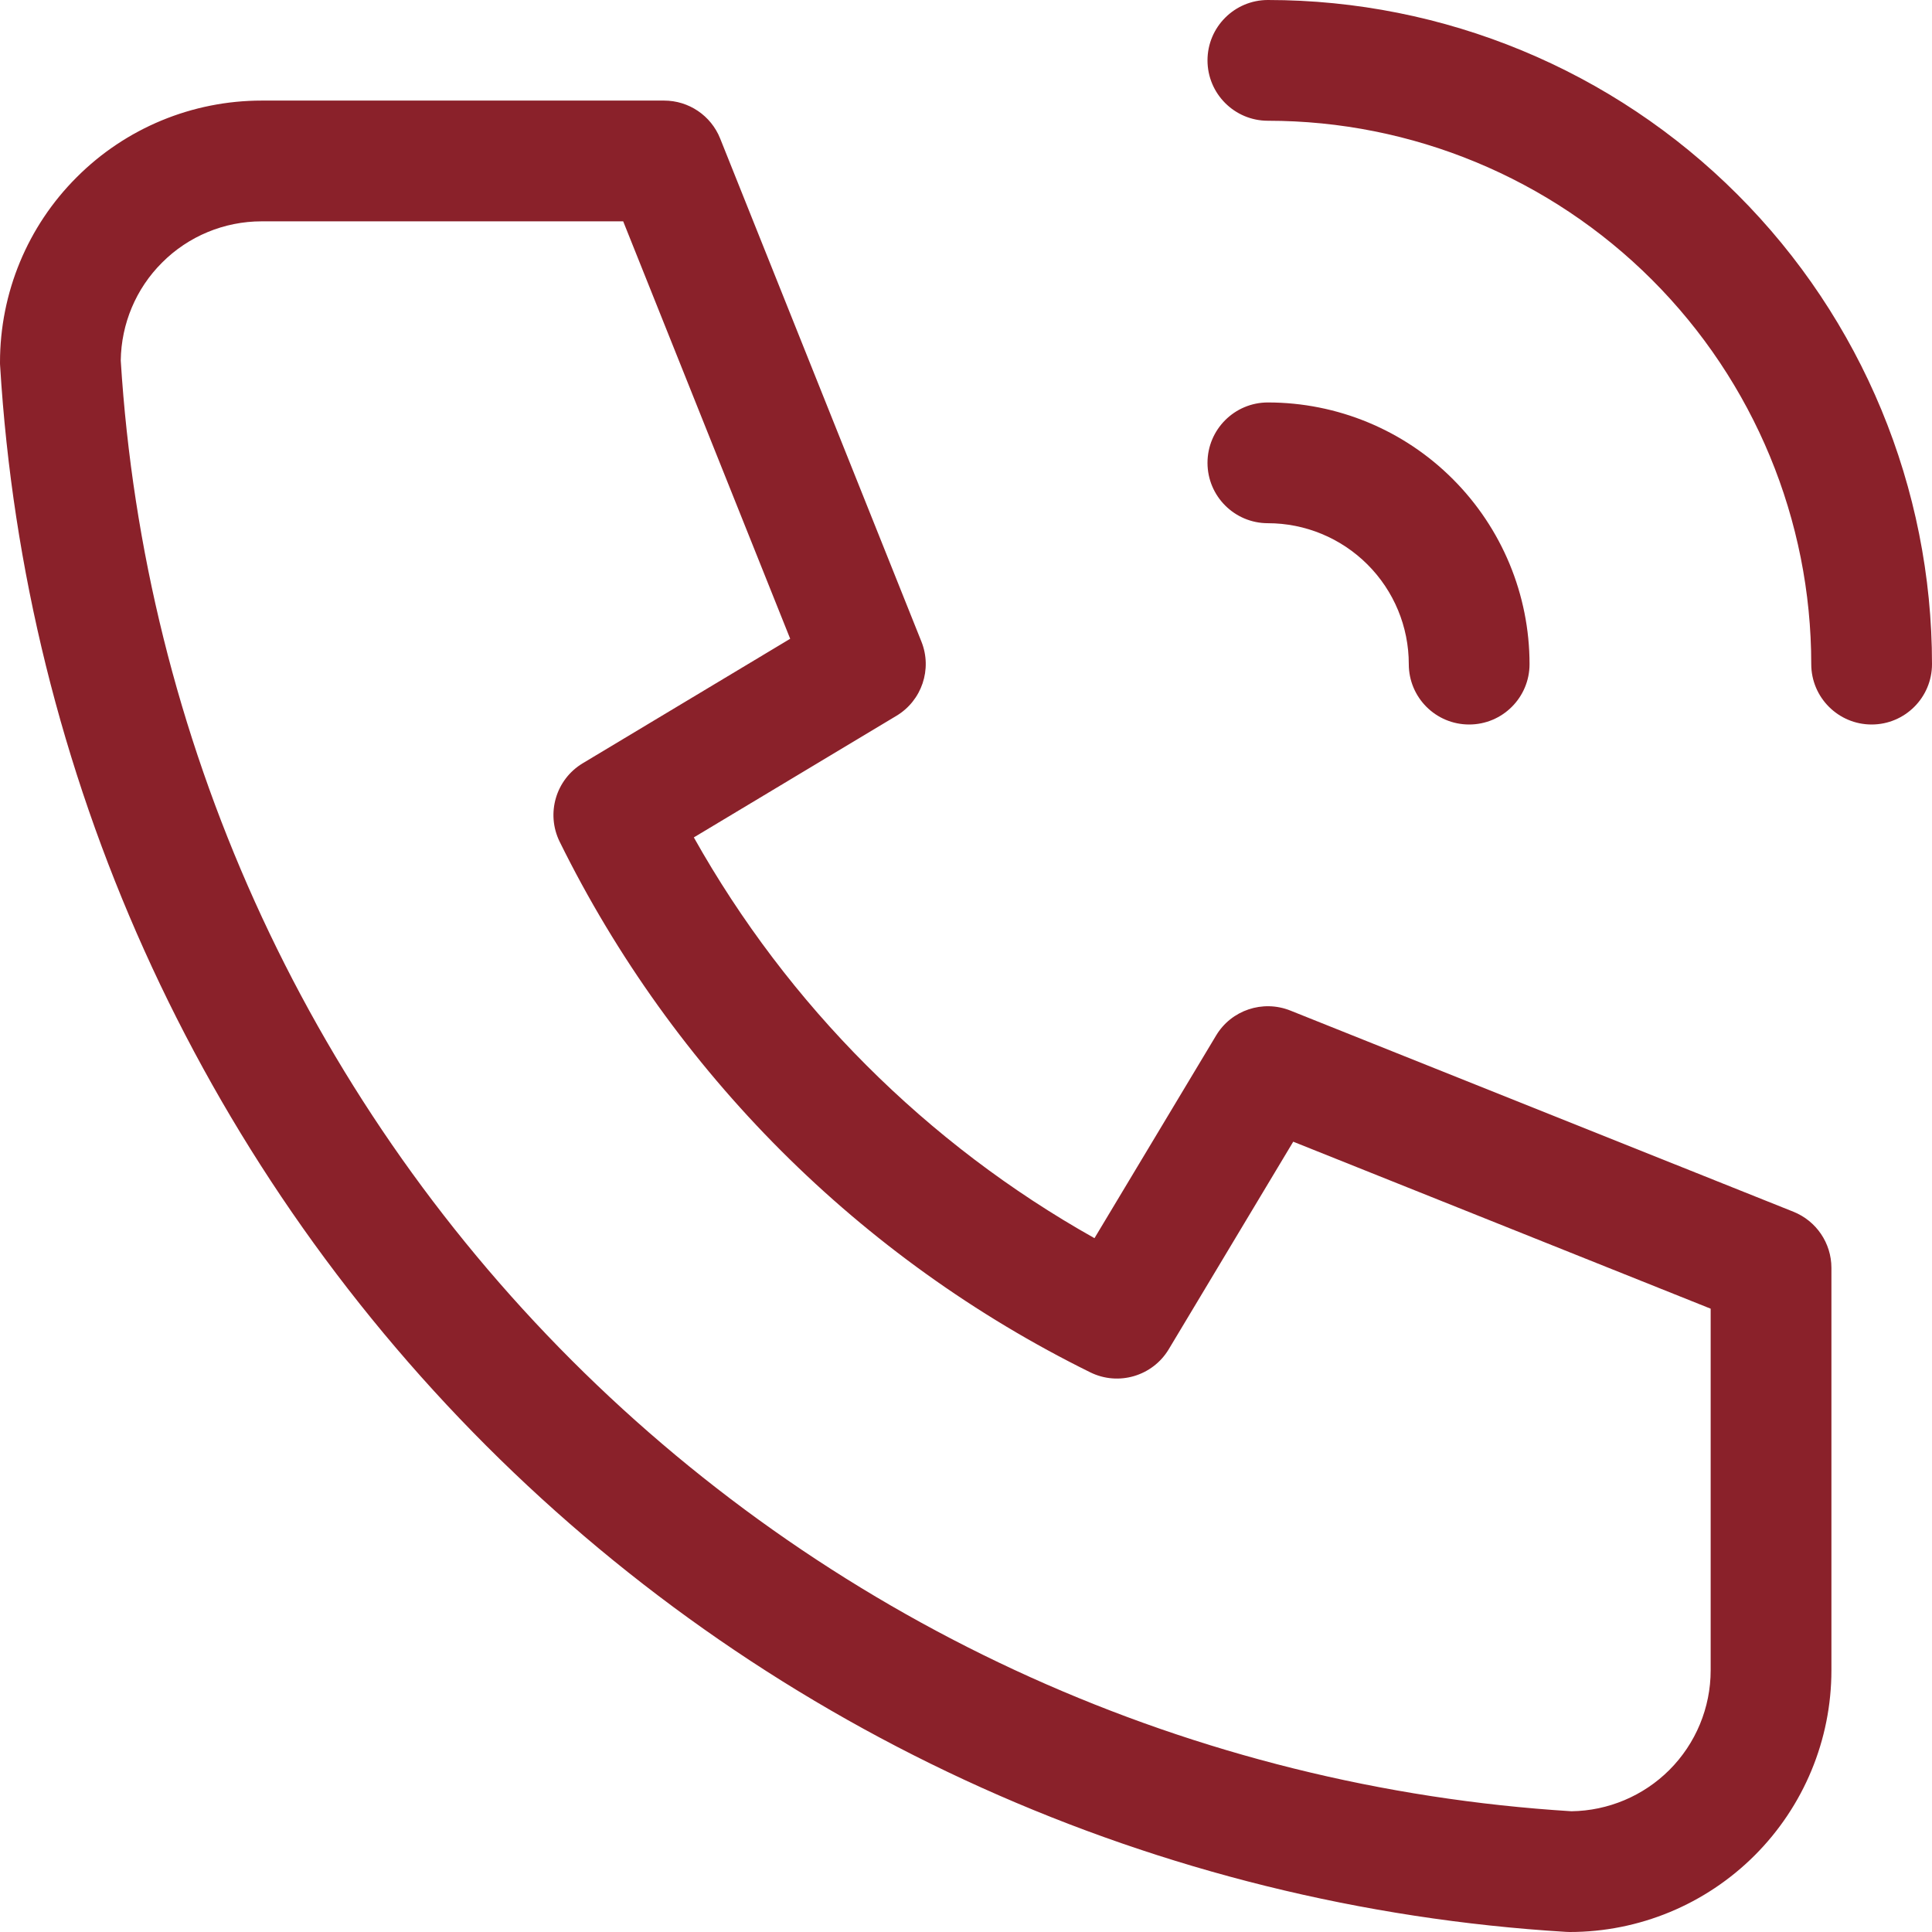 <svg width="16" height="16" viewBox="0 0 16 16" fill="none" xmlns="http://www.w3.org/2000/svg">
<path fill-rule="evenodd" clip-rule="evenodd" d="M10.5 0C10.224 0 10 0.224 10 0.5C10 0.776 10.224 1 10.5 1C11.694 1 12.838 1.474 13.682 2.318C14.526 3.162 15 4.307 15 5.5C15 5.776 15.224 6 15.5 6C15.776 6 16 5.776 16 5.5C16 4.041 15.421 2.642 14.389 1.611C13.358 0.579 11.959 0 10.5 0ZM2.167 1.833C1.857 1.833 1.56 1.956 1.342 2.175C1.126 2.39 1.004 2.681 1 2.986C1.194 6.108 2.522 9.053 4.734 11.265C6.947 13.478 9.891 14.806 13.014 15C13.318 14.996 13.61 14.873 13.825 14.658C14.044 14.439 14.167 14.142 14.167 13.833V10.838L10.71 9.455L9.679 11.174C9.545 11.397 9.262 11.48 9.029 11.365C7.121 10.424 5.576 8.879 4.635 6.971C4.52 6.737 4.603 6.455 4.826 6.321L6.544 5.29L5.161 1.833H2.167ZM0.635 1.468C1.041 1.061 1.592 0.833 2.167 0.833H5.5C5.704 0.833 5.888 0.957 5.964 1.147L7.631 5.314C7.722 5.542 7.634 5.802 7.424 5.928L5.746 6.935C6.526 8.325 7.674 9.474 9.064 10.254L10.071 8.576C10.197 8.365 10.458 8.278 10.686 8.369L14.852 10.035C15.042 10.111 15.167 10.295 15.167 10.5V13.833C15.167 14.408 14.938 14.959 14.532 15.365C14.126 15.771 13.575 16 13 16C12.99 16 12.98 15.999 12.97 15.999C9.597 15.794 6.416 14.362 4.027 11.973C1.638 9.583 0.206 6.403 0.001 3.03C0 3.02 0 3.01 0 3C0 2.425 0.228 1.874 0.635 1.468ZM10 3.833C10 3.557 10.224 3.333 10.5 3.333C11.075 3.333 11.626 3.561 12.032 3.968C12.438 4.374 12.667 4.925 12.667 5.5C12.667 5.776 12.443 6 12.167 6C11.89 6 11.667 5.776 11.667 5.5C11.667 5.19 11.544 4.894 11.325 4.675C11.106 4.456 10.809 4.333 10.5 4.333C10.224 4.333 10 4.109 10 3.833Z" fill="#8A212A"></path>
</svg>
